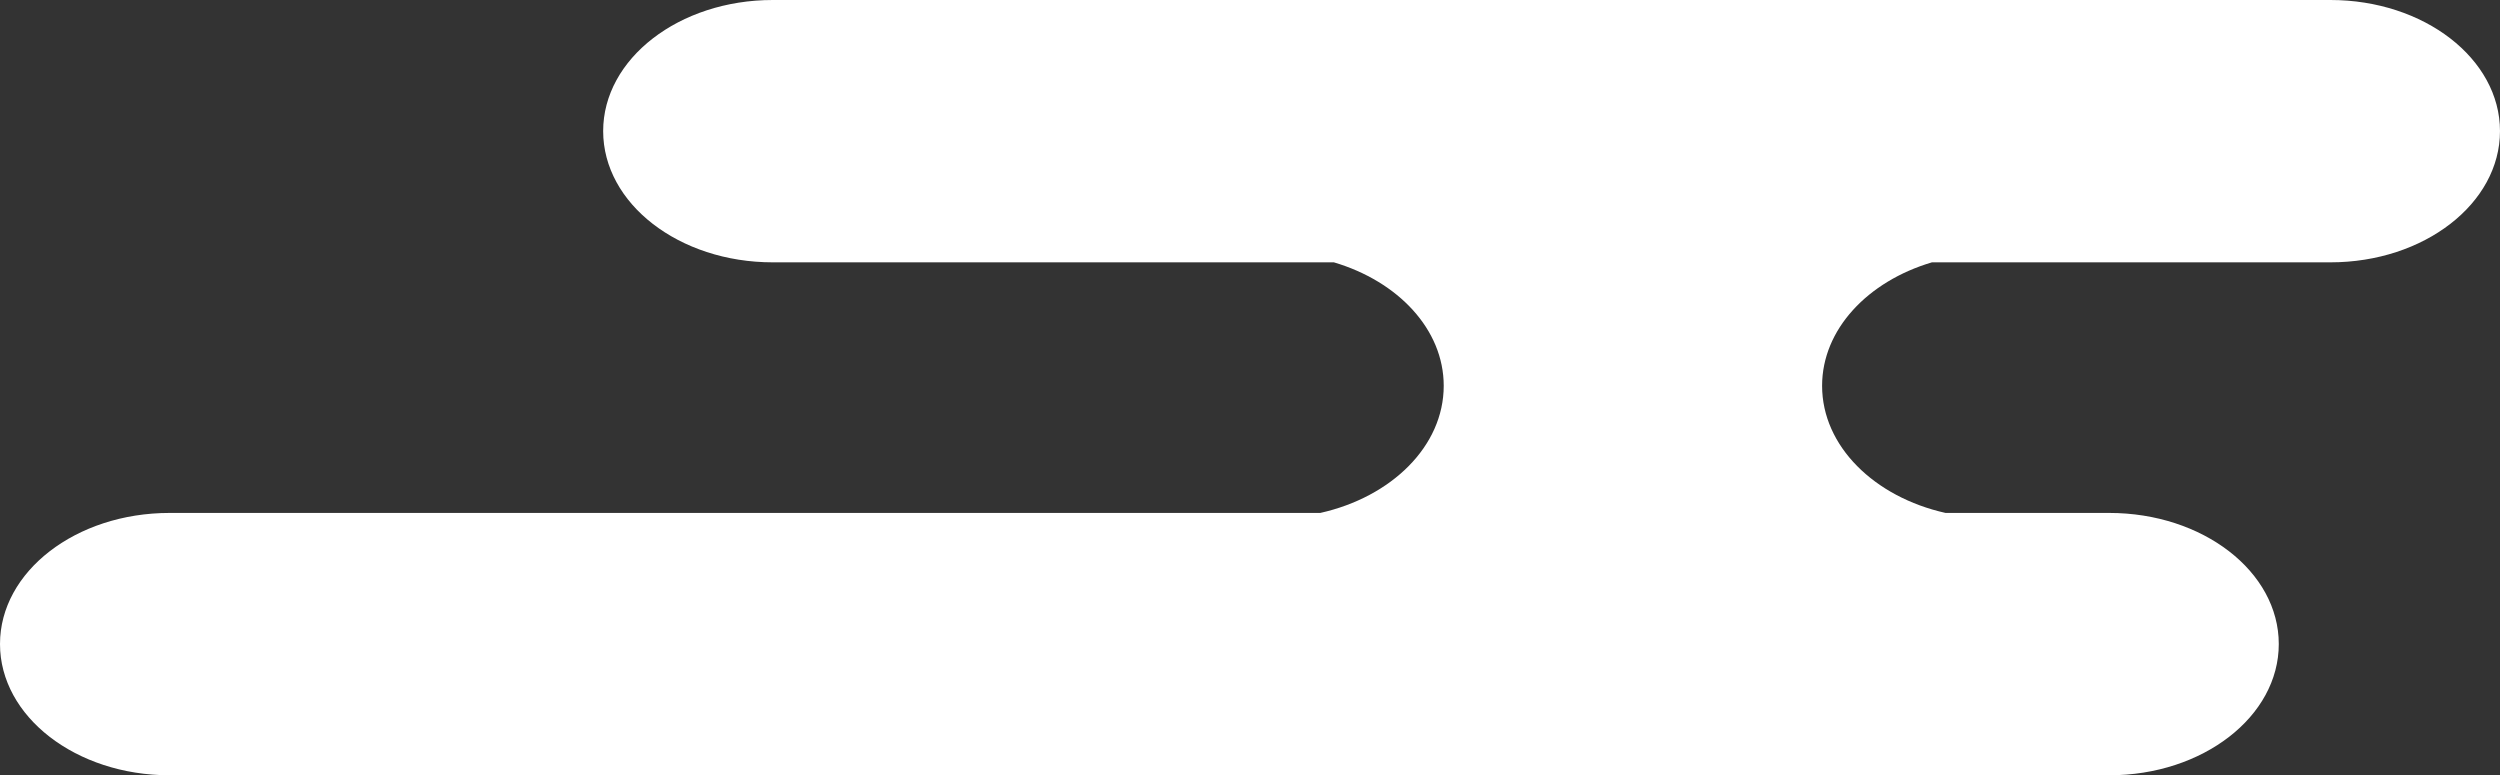 <svg id="レイヤー_1" data-name="レイヤー 1" xmlns="http://www.w3.org/2000/svg" viewBox="0 0 457.863 141.988"><rect x="0" y="0" width="457.863" height="141.988" fill="#333333" stroke="none"/><defs><style>.cls-1{fill:#fff;}</style></defs><path class="cls-1" d="M426.806,0H141.528c-17.152,0-31.062,10.76-31.062,24.009,0,13.277,13.91,24.037,31.062,24.037H244.297c11.759,3.485,20.114,12.288,20.114,22.612,0,11.048-9.553,20.361-22.606,23.283H31.053C13.91,93.942,0,104.677,0,117.953c0,13.277,13.91,24.035,31.053,24.035H386.294c17.143,0,31.053-10.758,31.053-24.035,0-13.276-13.91-24.012-31.053-24.012H356.315c-13.053-2.923-22.606-12.236-22.606-23.283,0-10.324,8.356-19.127,20.114-22.612h72.983c17.145,0,31.056-10.76,31.056-24.037C457.863,10.76,443.951,0,426.806,0Z"/></svg>